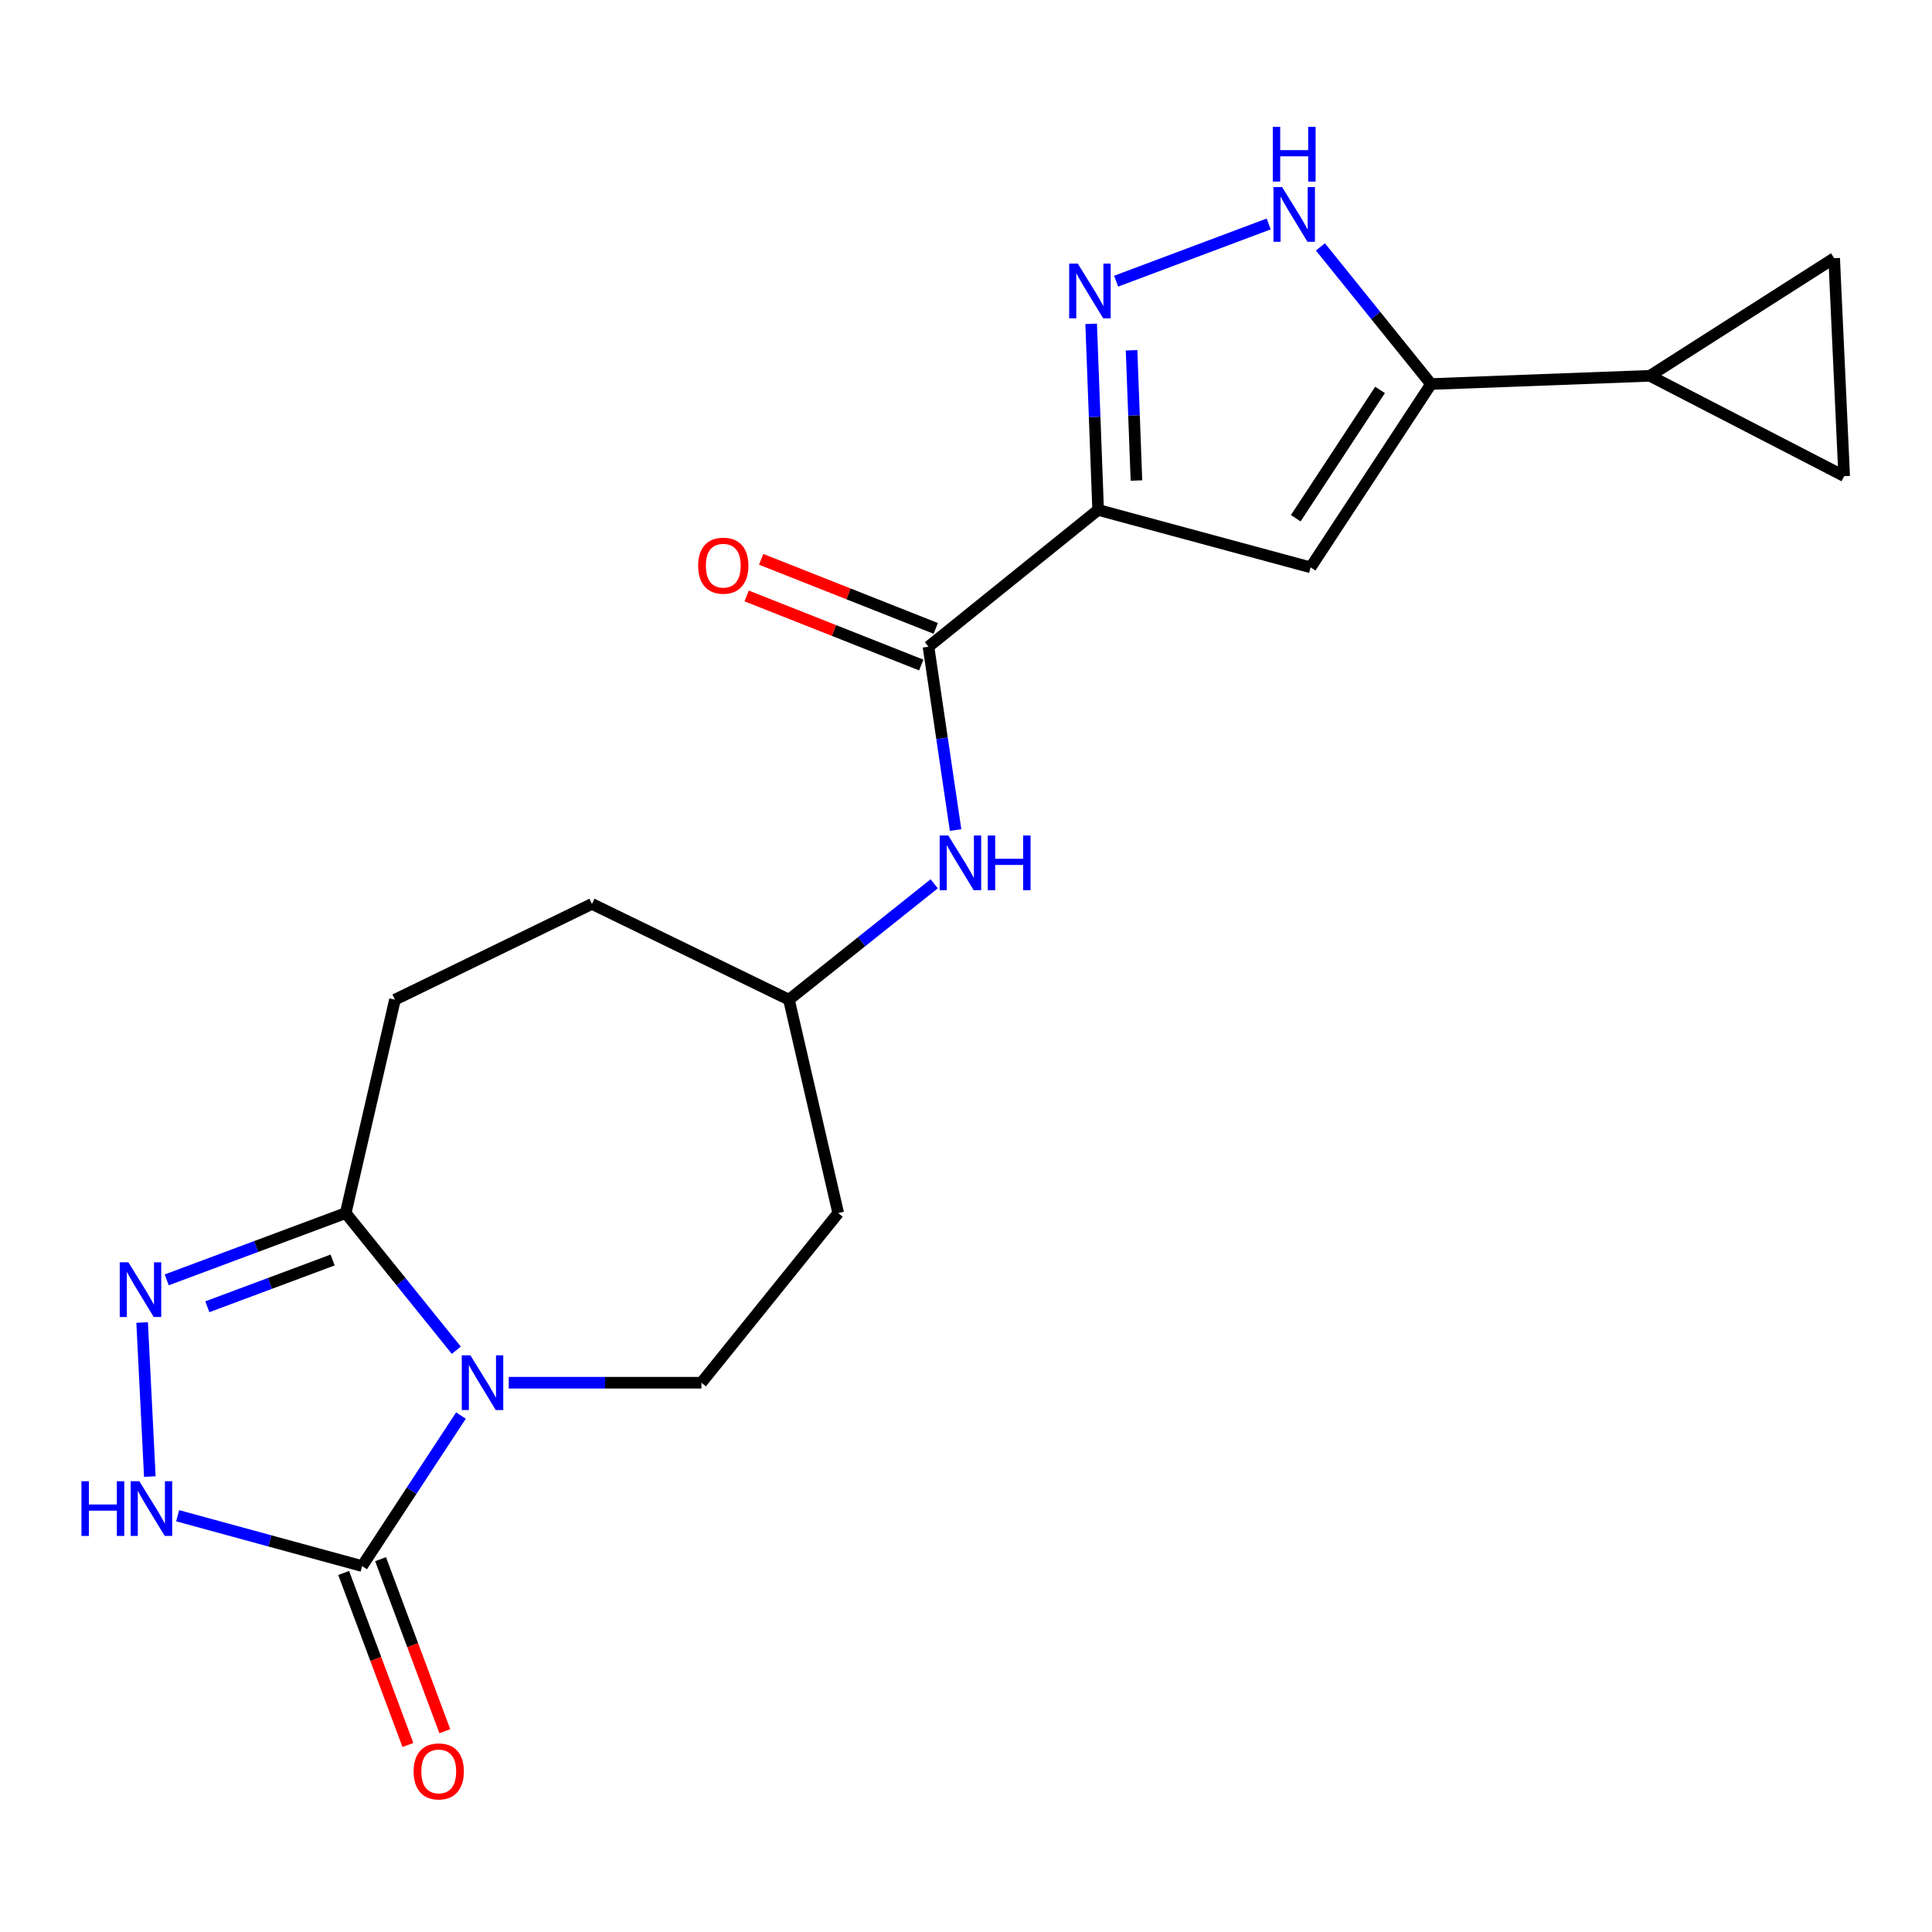 <?xml version='1.0' encoding='iso-8859-1'?>
<svg version='1.1' baseProfile='full'
              xmlns='http://www.w3.org/2000/svg'
                      xmlns:rdkit='http://www.rdkit.org/xml'
                      xmlns:xlink='http://www.w3.org/1999/xlink'
                  xml:space='preserve'
width='1000px' height='1000px' viewBox='0 0 1000 1000'>
<!-- END OF HEADER -->
<rect style='opacity:1.0;fill:#FFFFFF;stroke:none' width='1000' height='1000' x='0' y='0'> </rect>
<path class='bond-1' d='M 238.587,732.691 L 213.011,771.644' style='fill:none;fill-rule:evenodd;stroke:#0000FF;stroke-width:6px;stroke-linecap:butt;stroke-linejoin:miter;stroke-opacity:1' />
<path class='bond-1' d='M 213.011,771.644 L 187.434,810.597' style='fill:none;fill-rule:evenodd;stroke:#000000;stroke-width:6px;stroke-linecap:butt;stroke-linejoin:miter;stroke-opacity:1' />
<path class='bond-5' d='M 236.189,698.879 L 207.563,663.385' style='fill:none;fill-rule:evenodd;stroke:#0000FF;stroke-width:6px;stroke-linecap:butt;stroke-linejoin:miter;stroke-opacity:1' />
<path class='bond-5' d='M 207.563,663.385 L 178.938,627.89' style='fill:none;fill-rule:evenodd;stroke:#000000;stroke-width:6px;stroke-linecap:butt;stroke-linejoin:miter;stroke-opacity:1' />
<path class='bond-11' d='M 263.321,715.693 L 313.185,715.693' style='fill:none;fill-rule:evenodd;stroke:#0000FF;stroke-width:6px;stroke-linecap:butt;stroke-linejoin:miter;stroke-opacity:1' />
<path class='bond-11' d='M 313.185,715.693 L 363.05,715.693' style='fill:none;fill-rule:evenodd;stroke:#000000;stroke-width:6px;stroke-linecap:butt;stroke-linejoin:miter;stroke-opacity:1' />
<path class='bond-0' d='M 568.39,263.926 L 480.588,334.737' style='fill:none;fill-rule:evenodd;stroke:#000000;stroke-width:6px;stroke-linecap:butt;stroke-linejoin:miter;stroke-opacity:1' />
<path class='bond-2' d='M 568.39,263.926 L 566.585,215.773' style='fill:none;fill-rule:evenodd;stroke:#000000;stroke-width:6px;stroke-linecap:butt;stroke-linejoin:miter;stroke-opacity:1' />
<path class='bond-2' d='M 566.585,215.773 L 564.779,167.619' style='fill:none;fill-rule:evenodd;stroke:#0000FF;stroke-width:6px;stroke-linecap:butt;stroke-linejoin:miter;stroke-opacity:1' />
<path class='bond-2' d='M 588.224,248.716 L 586.96,215.009' style='fill:none;fill-rule:evenodd;stroke:#000000;stroke-width:6px;stroke-linecap:butt;stroke-linejoin:miter;stroke-opacity:1' />
<path class='bond-2' d='M 586.96,215.009 L 585.697,181.301' style='fill:none;fill-rule:evenodd;stroke:#0000FF;stroke-width:6px;stroke-linecap:butt;stroke-linejoin:miter;stroke-opacity:1' />
<path class='bond-3' d='M 568.39,263.926 L 678.372,293.662' style='fill:none;fill-rule:evenodd;stroke:#000000;stroke-width:6px;stroke-linecap:butt;stroke-linejoin:miter;stroke-opacity:1' />
<path class='bond-7' d='M 187.434,810.597 L 139.69,797.569' style='fill:none;fill-rule:evenodd;stroke:#000000;stroke-width:6px;stroke-linecap:butt;stroke-linejoin:miter;stroke-opacity:1' />
<path class='bond-7' d='M 139.69,797.569 L 91.947,784.541' style='fill:none;fill-rule:evenodd;stroke:#0000FF;stroke-width:6px;stroke-linecap:butt;stroke-linejoin:miter;stroke-opacity:1' />
<path class='bond-15' d='M 177.883,814.164 L 194.509,858.686' style='fill:none;fill-rule:evenodd;stroke:#000000;stroke-width:6px;stroke-linecap:butt;stroke-linejoin:miter;stroke-opacity:1' />
<path class='bond-15' d='M 194.509,858.686 L 211.136,903.209' style='fill:none;fill-rule:evenodd;stroke:#FF0000;stroke-width:6px;stroke-linecap:butt;stroke-linejoin:miter;stroke-opacity:1' />
<path class='bond-15' d='M 196.985,807.031 L 213.611,851.553' style='fill:none;fill-rule:evenodd;stroke:#000000;stroke-width:6px;stroke-linecap:butt;stroke-linejoin:miter;stroke-opacity:1' />
<path class='bond-15' d='M 213.611,851.553 L 230.238,896.075' style='fill:none;fill-rule:evenodd;stroke:#FF0000;stroke-width:6px;stroke-linecap:butt;stroke-linejoin:miter;stroke-opacity:1' />
<path class='bond-8' d='M 577.705,145.539 L 656.675,115.927' style='fill:none;fill-rule:evenodd;stroke:#0000FF;stroke-width:6px;stroke-linecap:butt;stroke-linejoin:miter;stroke-opacity:1' />
<path class='bond-6' d='M 678.372,293.662 L 740.698,198.78' style='fill:none;fill-rule:evenodd;stroke:#000000;stroke-width:6px;stroke-linecap:butt;stroke-linejoin:miter;stroke-opacity:1' />
<path class='bond-6' d='M 670.679,268.235 L 714.307,201.817' style='fill:none;fill-rule:evenodd;stroke:#000000;stroke-width:6px;stroke-linecap:butt;stroke-linejoin:miter;stroke-opacity:1' />
<path class='bond-4' d='M 86.291,662.461 L 132.615,645.176' style='fill:none;fill-rule:evenodd;stroke:#0000FF;stroke-width:6px;stroke-linecap:butt;stroke-linejoin:miter;stroke-opacity:1' />
<path class='bond-4' d='M 132.615,645.176 L 178.938,627.89' style='fill:none;fill-rule:evenodd;stroke:#000000;stroke-width:6px;stroke-linecap:butt;stroke-linejoin:miter;stroke-opacity:1' />
<path class='bond-4' d='M 107.316,676.379 L 139.743,664.279' style='fill:none;fill-rule:evenodd;stroke:#0000FF;stroke-width:6px;stroke-linecap:butt;stroke-linejoin:miter;stroke-opacity:1' />
<path class='bond-4' d='M 139.743,664.279 L 172.169,652.18' style='fill:none;fill-rule:evenodd;stroke:#000000;stroke-width:6px;stroke-linecap:butt;stroke-linejoin:miter;stroke-opacity:1' />
<path class='bond-21' d='M 73.566,684.523 L 77.552,764.268' style='fill:none;fill-rule:evenodd;stroke:#0000FF;stroke-width:6px;stroke-linecap:butt;stroke-linejoin:miter;stroke-opacity:1' />
<path class='bond-17' d='M 178.938,627.89 L 204.426,517.432' style='fill:none;fill-rule:evenodd;stroke:#000000;stroke-width:6px;stroke-linecap:butt;stroke-linejoin:miter;stroke-opacity:1' />
<path class='bond-10' d='M 740.698,198.78 L 853.988,194.52' style='fill:none;fill-rule:evenodd;stroke:#000000;stroke-width:6px;stroke-linecap:butt;stroke-linejoin:miter;stroke-opacity:1' />
<path class='bond-23' d='M 740.698,198.78 L 712.067,163.284' style='fill:none;fill-rule:evenodd;stroke:#000000;stroke-width:6px;stroke-linecap:butt;stroke-linejoin:miter;stroke-opacity:1' />
<path class='bond-23' d='M 712.067,163.284 L 683.436,127.789' style='fill:none;fill-rule:evenodd;stroke:#0000FF;stroke-width:6px;stroke-linecap:butt;stroke-linejoin:miter;stroke-opacity:1' />
<path class='bond-9' d='M 480.588,334.737 L 487.597,382.186' style='fill:none;fill-rule:evenodd;stroke:#000000;stroke-width:6px;stroke-linecap:butt;stroke-linejoin:miter;stroke-opacity:1' />
<path class='bond-9' d='M 487.597,382.186 L 494.606,429.634' style='fill:none;fill-rule:evenodd;stroke:#0000FF;stroke-width:6px;stroke-linecap:butt;stroke-linejoin:miter;stroke-opacity:1' />
<path class='bond-16' d='M 484.338,325.257 L 439.156,307.38' style='fill:none;fill-rule:evenodd;stroke:#000000;stroke-width:6px;stroke-linecap:butt;stroke-linejoin:miter;stroke-opacity:1' />
<path class='bond-16' d='M 439.156,307.38 L 393.973,289.504' style='fill:none;fill-rule:evenodd;stroke:#FF0000;stroke-width:6px;stroke-linecap:butt;stroke-linejoin:miter;stroke-opacity:1' />
<path class='bond-16' d='M 476.837,344.217 L 431.654,326.34' style='fill:none;fill-rule:evenodd;stroke:#000000;stroke-width:6px;stroke-linecap:butt;stroke-linejoin:miter;stroke-opacity:1' />
<path class='bond-16' d='M 431.654,326.34 L 386.471,308.464' style='fill:none;fill-rule:evenodd;stroke:#FF0000;stroke-width:6px;stroke-linecap:butt;stroke-linejoin:miter;stroke-opacity:1' />
<path class='bond-12' d='M 853.988,194.52 L 949.357,133.633' style='fill:none;fill-rule:evenodd;stroke:#000000;stroke-width:6px;stroke-linecap:butt;stroke-linejoin:miter;stroke-opacity:1' />
<path class='bond-13' d='M 853.988,194.52 L 954.545,246.447' style='fill:none;fill-rule:evenodd;stroke:#000000;stroke-width:6px;stroke-linecap:butt;stroke-linejoin:miter;stroke-opacity:1' />
<path class='bond-18' d='M 363.05,715.693 L 433.849,627.89' style='fill:none;fill-rule:evenodd;stroke:#000000;stroke-width:6px;stroke-linecap:butt;stroke-linejoin:miter;stroke-opacity:1' />
<path class='bond-24' d='M 949.357,133.633 L 954.545,246.447' style='fill:none;fill-rule:evenodd;stroke:#000000;stroke-width:6px;stroke-linecap:butt;stroke-linejoin:miter;stroke-opacity:1' />
<path class='bond-14' d='M 483.537,457.455 L 445.949,487.444' style='fill:none;fill-rule:evenodd;stroke:#0000FF;stroke-width:6px;stroke-linecap:butt;stroke-linejoin:miter;stroke-opacity:1' />
<path class='bond-14' d='M 445.949,487.444 L 408.361,517.432' style='fill:none;fill-rule:evenodd;stroke:#000000;stroke-width:6px;stroke-linecap:butt;stroke-linejoin:miter;stroke-opacity:1' />
<path class='bond-20' d='M 204.426,517.432 L 306.388,467.862' style='fill:none;fill-rule:evenodd;stroke:#000000;stroke-width:6px;stroke-linecap:butt;stroke-linejoin:miter;stroke-opacity:1' />
<path class='bond-19' d='M 433.849,627.89 L 408.361,517.432' style='fill:none;fill-rule:evenodd;stroke:#000000;stroke-width:6px;stroke-linecap:butt;stroke-linejoin:miter;stroke-opacity:1' />
<path class='bond-22' d='M 408.361,517.432 L 306.388,467.862' style='fill:none;fill-rule:evenodd;stroke:#000000;stroke-width:6px;stroke-linecap:butt;stroke-linejoin:miter;stroke-opacity:1' />
<path  class='atom-0' d='M 243.488 701.533
L 252.768 716.533
Q 253.688 718.013, 255.168 720.693
Q 256.648 723.373, 256.728 723.533
L 256.728 701.533
L 260.488 701.533
L 260.488 729.853
L 256.608 729.853
L 246.648 713.453
Q 245.488 711.533, 244.248 709.333
Q 243.048 707.133, 242.688 706.453
L 242.688 729.853
L 239.008 729.853
L 239.008 701.533
L 243.488 701.533
' fill='#0000FF'/>
<path  class='atom-3' d='M 557.882 136.465
L 567.162 151.465
Q 568.082 152.945, 569.562 155.625
Q 571.042 158.305, 571.122 158.465
L 571.122 136.465
L 574.882 136.465
L 574.882 164.785
L 571.002 164.785
L 561.042 148.385
Q 559.882 146.465, 558.642 144.265
Q 557.442 142.065, 557.082 141.385
L 557.082 164.785
L 553.402 164.785
L 553.402 136.465
L 557.882 136.465
' fill='#0000FF'/>
<path  class='atom-5' d='M 66.457 653.367
L 75.737 668.367
Q 76.657 669.847, 78.137 672.527
Q 79.617 675.207, 79.697 675.367
L 79.697 653.367
L 83.457 653.367
L 83.457 681.687
L 79.577 681.687
L 69.617 665.287
Q 68.457 663.367, 67.217 661.167
Q 66.017 658.967, 65.657 658.287
L 65.657 681.687
L 61.977 681.687
L 61.977 653.367
L 66.457 653.367
' fill='#0000FF'/>
<path  class='atom-8' d='M 42.161 766.679
L 46.001 766.679
L 46.001 778.719
L 60.481 778.719
L 60.481 766.679
L 64.321 766.679
L 64.321 794.999
L 60.481 794.999
L 60.481 781.919
L 46.001 781.919
L 46.001 794.999
L 42.161 794.999
L 42.161 766.679
' fill='#0000FF'/>
<path  class='atom-8' d='M 72.121 766.679
L 81.401 781.679
Q 82.321 783.159, 83.801 785.839
Q 85.281 788.519, 85.361 788.679
L 85.361 766.679
L 89.121 766.679
L 89.121 794.999
L 85.241 794.999
L 75.281 778.599
Q 74.121 776.679, 72.881 774.479
Q 71.681 772.279, 71.321 771.599
L 71.321 794.999
L 67.641 794.999
L 67.641 766.679
L 72.121 766.679
' fill='#0000FF'/>
<path  class='atom-9' d='M 663.616 96.817
L 672.896 111.817
Q 673.816 113.297, 675.296 115.977
Q 676.776 118.657, 676.856 118.817
L 676.856 96.817
L 680.616 96.817
L 680.616 125.137
L 676.736 125.137
L 666.776 108.737
Q 665.616 106.817, 664.376 104.617
Q 663.176 102.417, 662.816 101.737
L 662.816 125.137
L 659.136 125.137
L 659.136 96.817
L 663.616 96.817
' fill='#0000FF'/>
<path  class='atom-9' d='M 658.796 65.665
L 662.636 65.665
L 662.636 77.705
L 677.116 77.705
L 677.116 65.665
L 680.956 65.665
L 680.956 93.985
L 677.116 93.985
L 677.116 80.905
L 662.636 80.905
L 662.636 93.985
L 658.796 93.985
L 658.796 65.665
' fill='#0000FF'/>
<path  class='atom-15' d='M 490.855 432.462
L 500.135 447.462
Q 501.055 448.942, 502.535 451.622
Q 504.015 454.302, 504.095 454.462
L 504.095 432.462
L 507.855 432.462
L 507.855 460.782
L 503.975 460.782
L 494.015 444.382
Q 492.855 442.462, 491.615 440.262
Q 490.415 438.062, 490.055 437.382
L 490.055 460.782
L 486.375 460.782
L 486.375 432.462
L 490.855 432.462
' fill='#0000FF'/>
<path  class='atom-15' d='M 511.255 432.462
L 515.095 432.462
L 515.095 444.502
L 529.575 444.502
L 529.575 432.462
L 533.415 432.462
L 533.415 460.782
L 529.575 460.782
L 529.575 447.702
L 515.095 447.702
L 515.095 460.782
L 511.255 460.782
L 511.255 432.462
' fill='#0000FF'/>
<path  class='atom-16' d='M 214.093 916.876
Q 214.093 910.076, 217.453 906.276
Q 220.813 902.476, 227.093 902.476
Q 233.373 902.476, 236.733 906.276
Q 240.093 910.076, 240.093 916.876
Q 240.093 923.756, 236.693 927.676
Q 233.293 931.556, 227.093 931.556
Q 220.853 931.556, 217.453 927.676
Q 214.093 923.796, 214.093 916.876
M 227.093 928.356
Q 231.413 928.356, 233.733 925.476
Q 236.093 922.556, 236.093 916.876
Q 236.093 911.316, 233.733 908.516
Q 231.413 905.676, 227.093 905.676
Q 222.773 905.676, 220.413 908.476
Q 218.093 911.276, 218.093 916.876
Q 218.093 922.596, 220.413 925.476
Q 222.773 928.356, 227.093 928.356
' fill='#FF0000'/>
<path  class='atom-17' d='M 361.366 292.79
Q 361.366 285.99, 364.726 282.19
Q 368.086 278.39, 374.366 278.39
Q 380.646 278.39, 384.006 282.19
Q 387.366 285.99, 387.366 292.79
Q 387.366 299.67, 383.966 303.59
Q 380.566 307.47, 374.366 307.47
Q 368.126 307.47, 364.726 303.59
Q 361.366 299.71, 361.366 292.79
M 374.366 304.27
Q 378.686 304.27, 381.006 301.39
Q 383.366 298.47, 383.366 292.79
Q 383.366 287.23, 381.006 284.43
Q 378.686 281.59, 374.366 281.59
Q 370.046 281.59, 367.686 284.39
Q 365.366 287.19, 365.366 292.79
Q 365.366 298.51, 367.686 301.39
Q 370.046 304.27, 374.366 304.27
' fill='#FF0000'/>
</svg>
